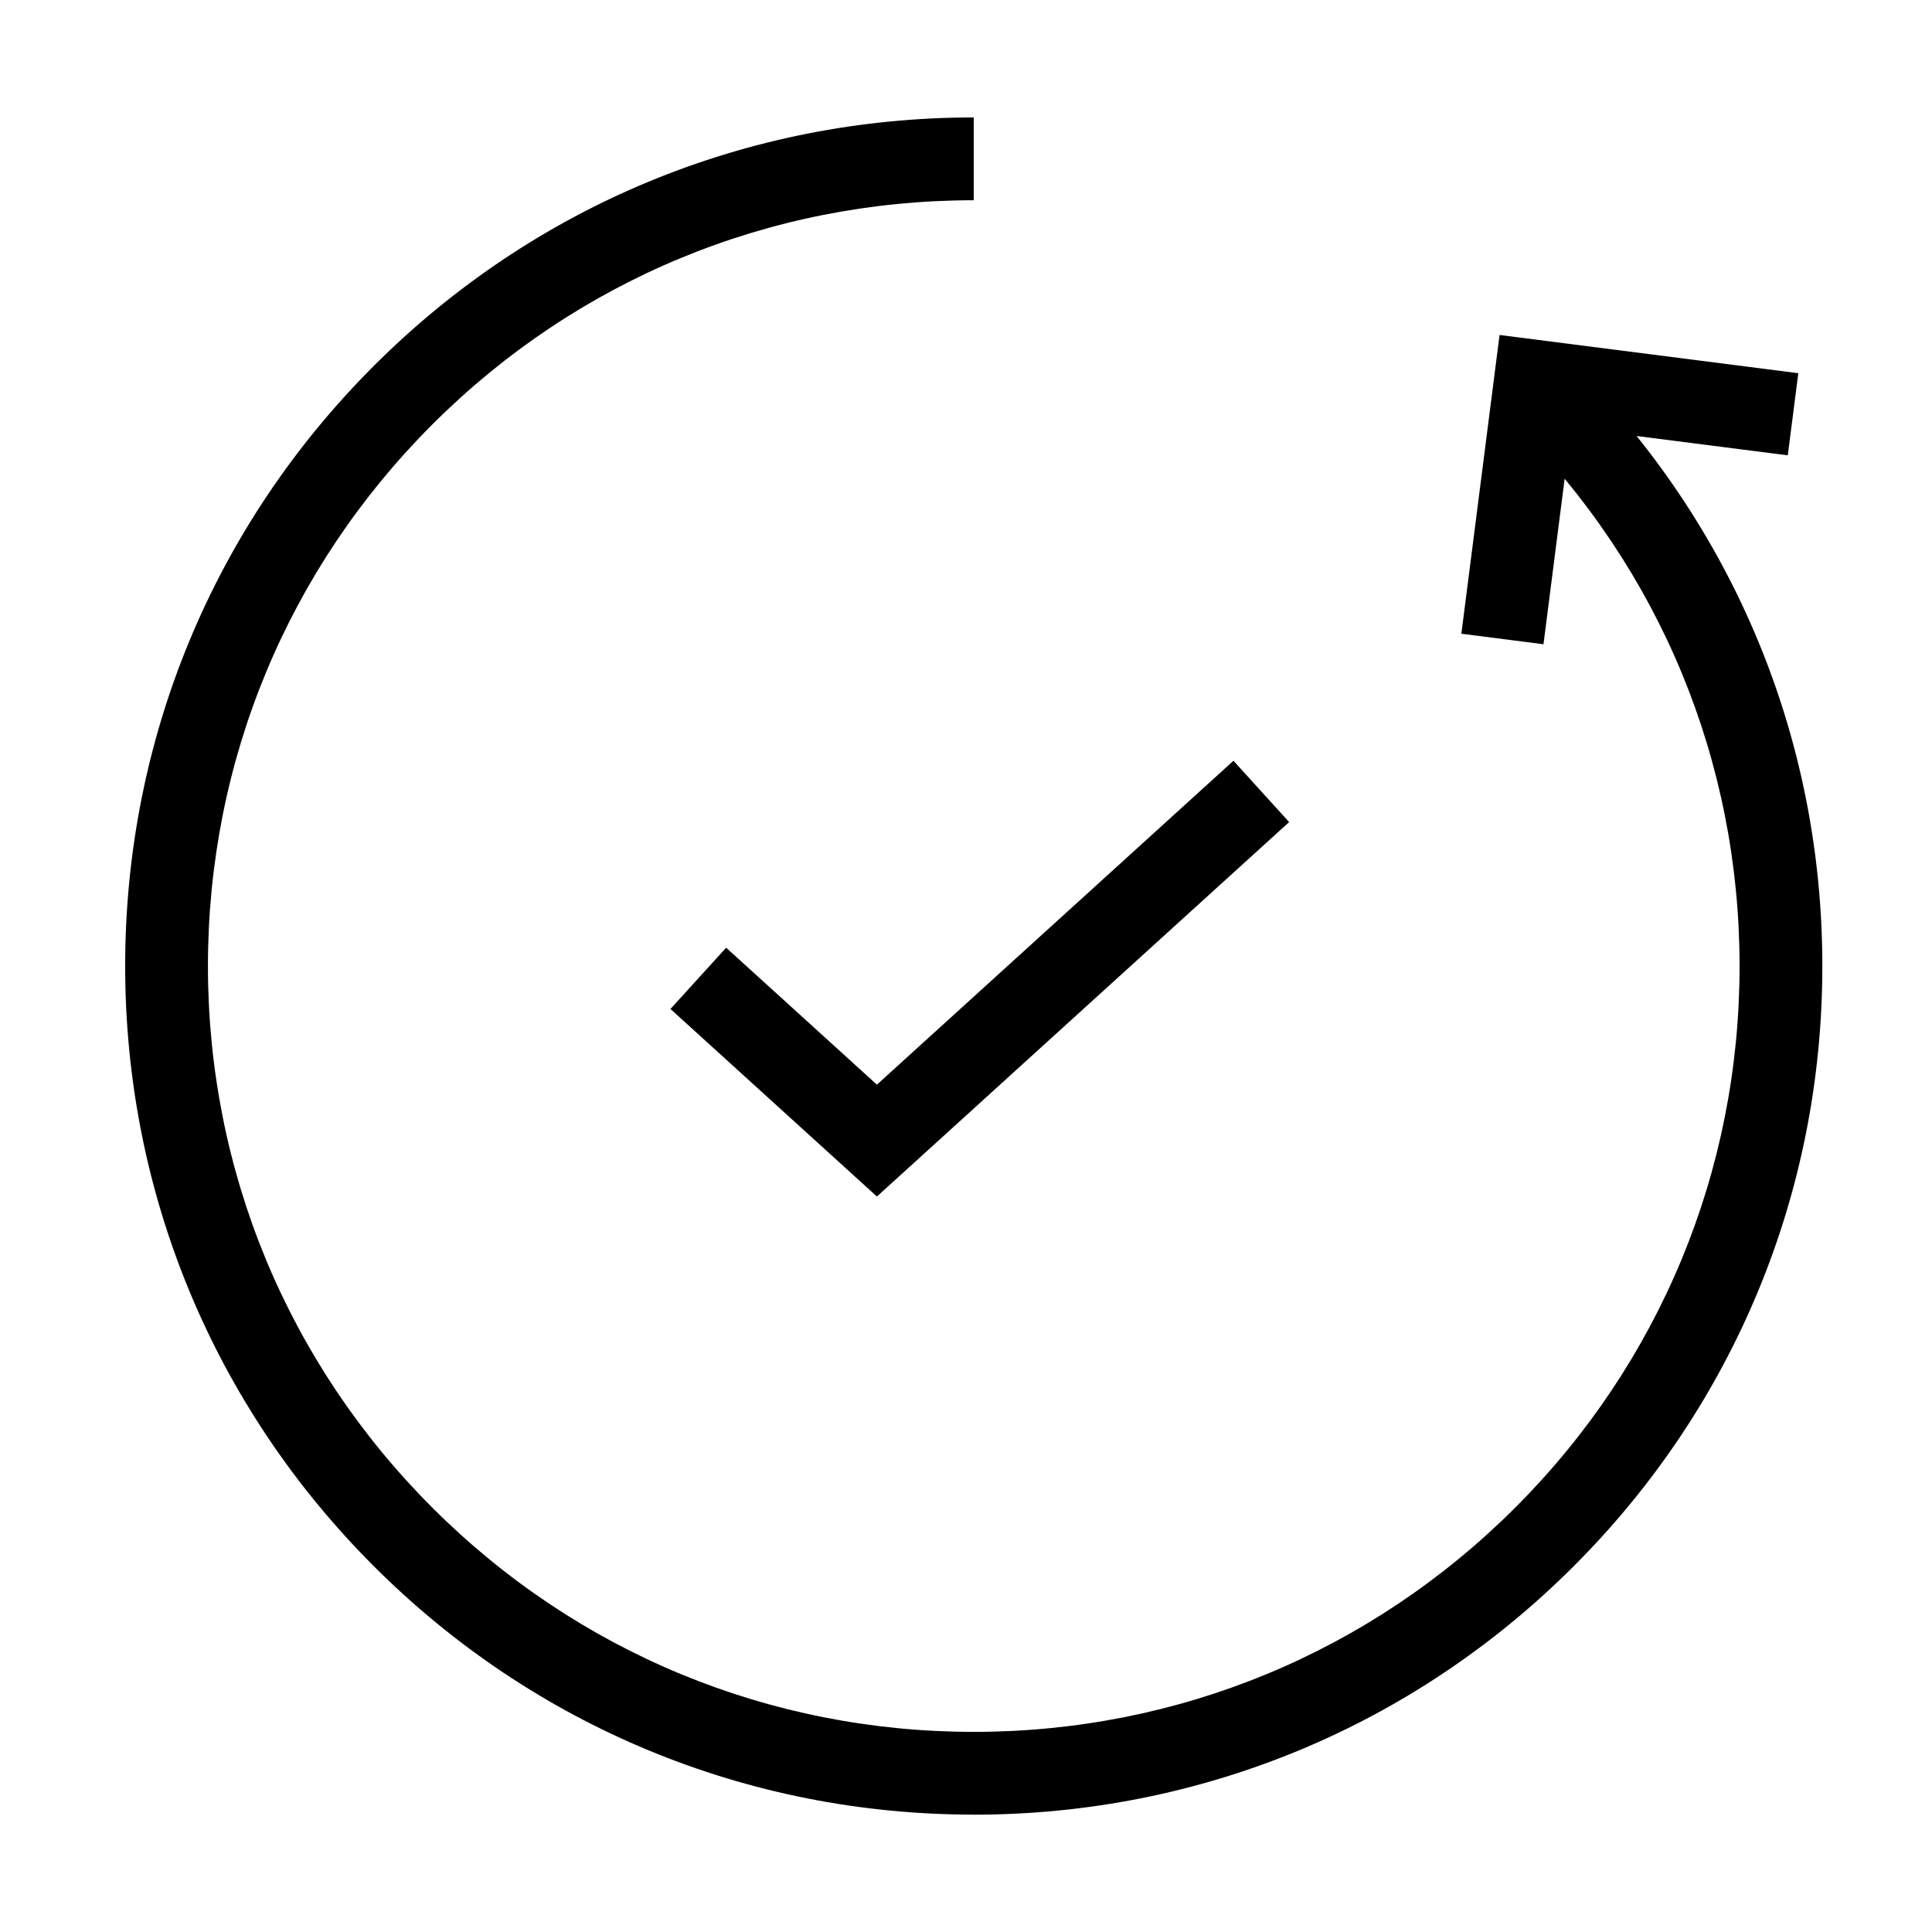 <?xml version="1.0" encoding="UTF-8"?><svg id="Layer_1" xmlns="http://www.w3.org/2000/svg" viewBox="0 0 700 700"><polygon points="317.72 433.52 242.92 365.57 263.1 343.37 317.72 392.99 446.9 275.64 467.08 297.85 317.72 433.52"/><path d="M352.81,657.47c-82.13,0-159.34-31.98-217.41-90.05-58.07-58.07-90.05-135.28-90.05-217.41s31.98-159.34,90.05-217.41c58.07-58.07,135.29-90.05,217.41-90.05v30c-74.11,0-143.79,28.86-196.2,81.27-52.41,52.41-81.27,122.08-81.27,196.2s28.86,143.79,81.27,196.2c52.41,52.41,122.08,81.27,196.2,81.27s143.79-28.86,196.2-81.27c52.41-52.41,81.27-122.08,81.27-196.2s-28.86-143.79-81.27-196.2l21.21-21.21c58.07,58.07,90.05,135.28,90.05,217.41s-31.98,159.34-90.05,217.41c-58.07,58.07-135.28,90.06-217.41,90.06Z"/><polygon points="559.23 233.42 529.48 229.61 543.32 121.37 651.56 135.22 647.75 164.98 569.27 154.94 559.23 233.42"/></svg>
